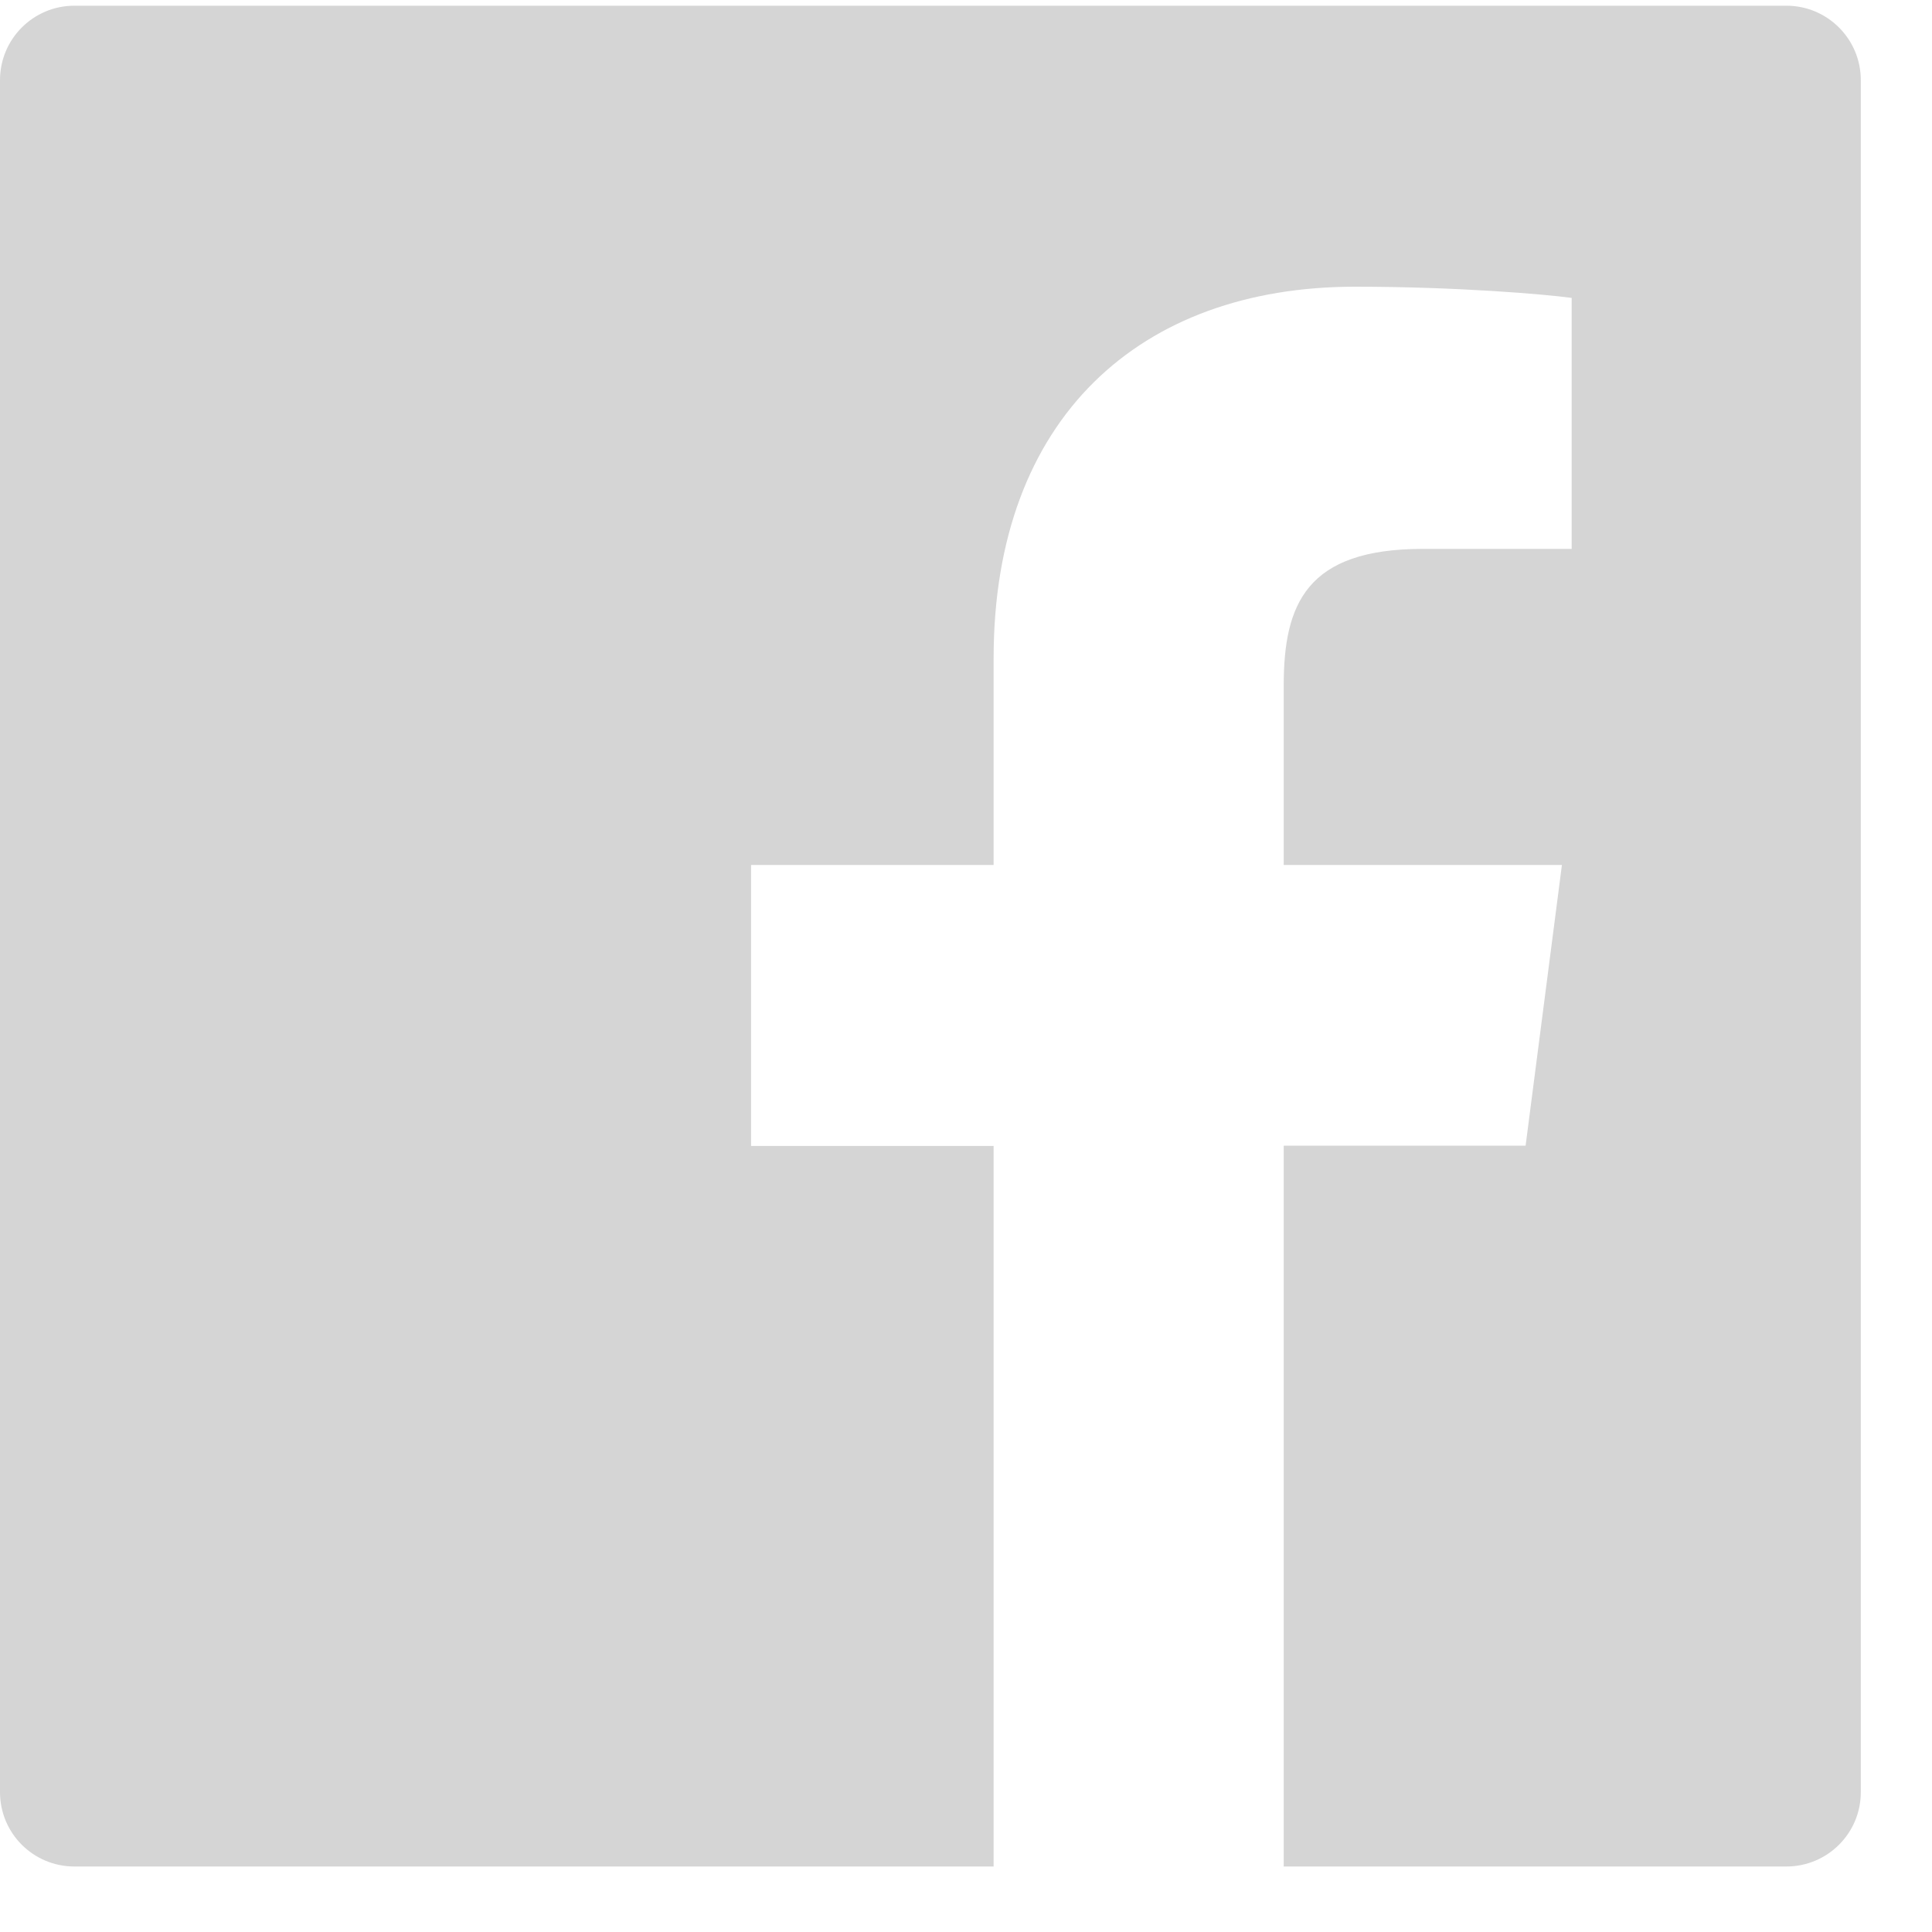 <svg width="20" height="20" viewBox="0 0 20 20" fill="none" xmlns="http://www.w3.org/2000/svg">
<path d="M18.492 0.059H0.771C0.344 0.059 0 0.404 0 0.83V18.552C0 18.978 0.344 19.322 0.771 19.322H18.492C18.918 19.322 19.263 18.978 19.263 18.552V0.83C19.263 0.404 18.918 0.059 18.492 0.059ZM16.267 5.682H14.729C13.522 5.682 13.289 6.255 13.289 7.097V8.954H16.169L15.793 11.86H13.289V19.322H10.286V11.863H7.775V8.954H10.286V6.811C10.286 4.324 11.806 2.968 14.026 2.968C15.09 2.968 16.003 3.047 16.27 3.084V5.682H16.267Z" fill="#D5D5D5"/>
</svg>
